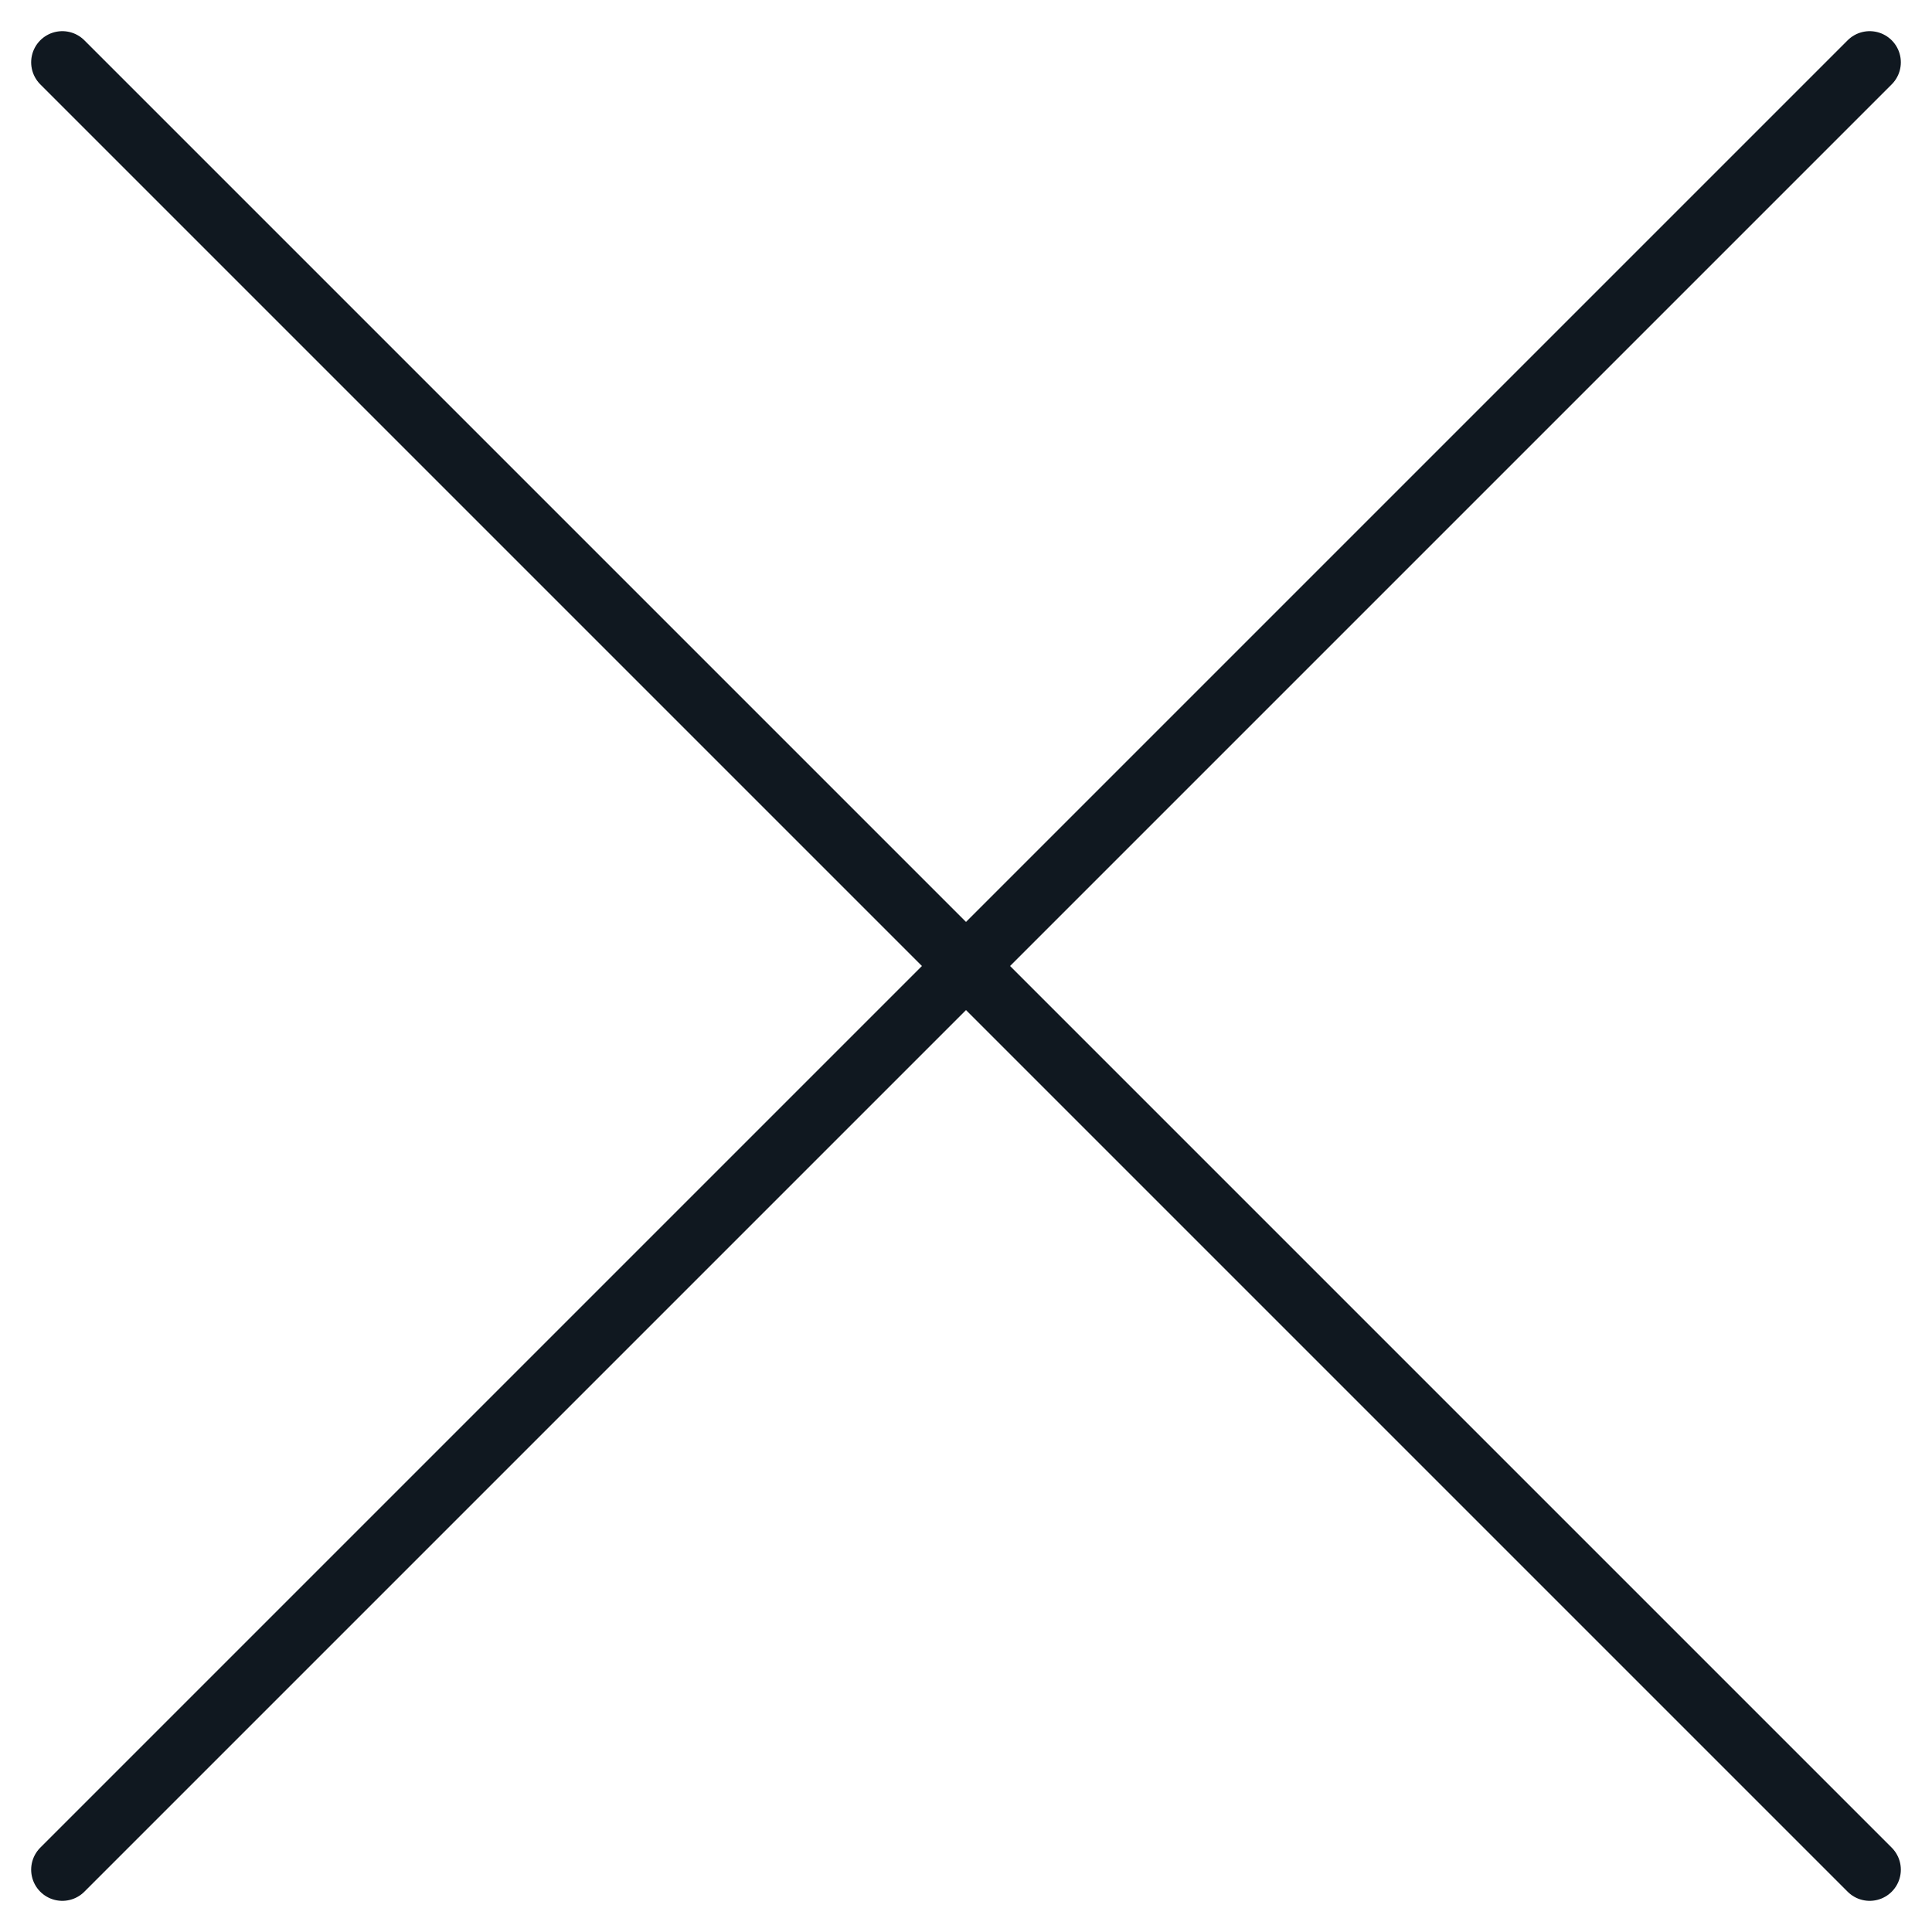 <svg width="31" height="31" viewBox="0 0 31 31" fill="none" xmlns="http://www.w3.org/2000/svg">
<path d="M1 1L30 30" stroke="#101820" stroke-linecap="round" stroke-linejoin="round"/>
<path d="M1 30L30 1" stroke="#101820" stroke-linecap="round" stroke-linejoin="round"/>
</svg>
